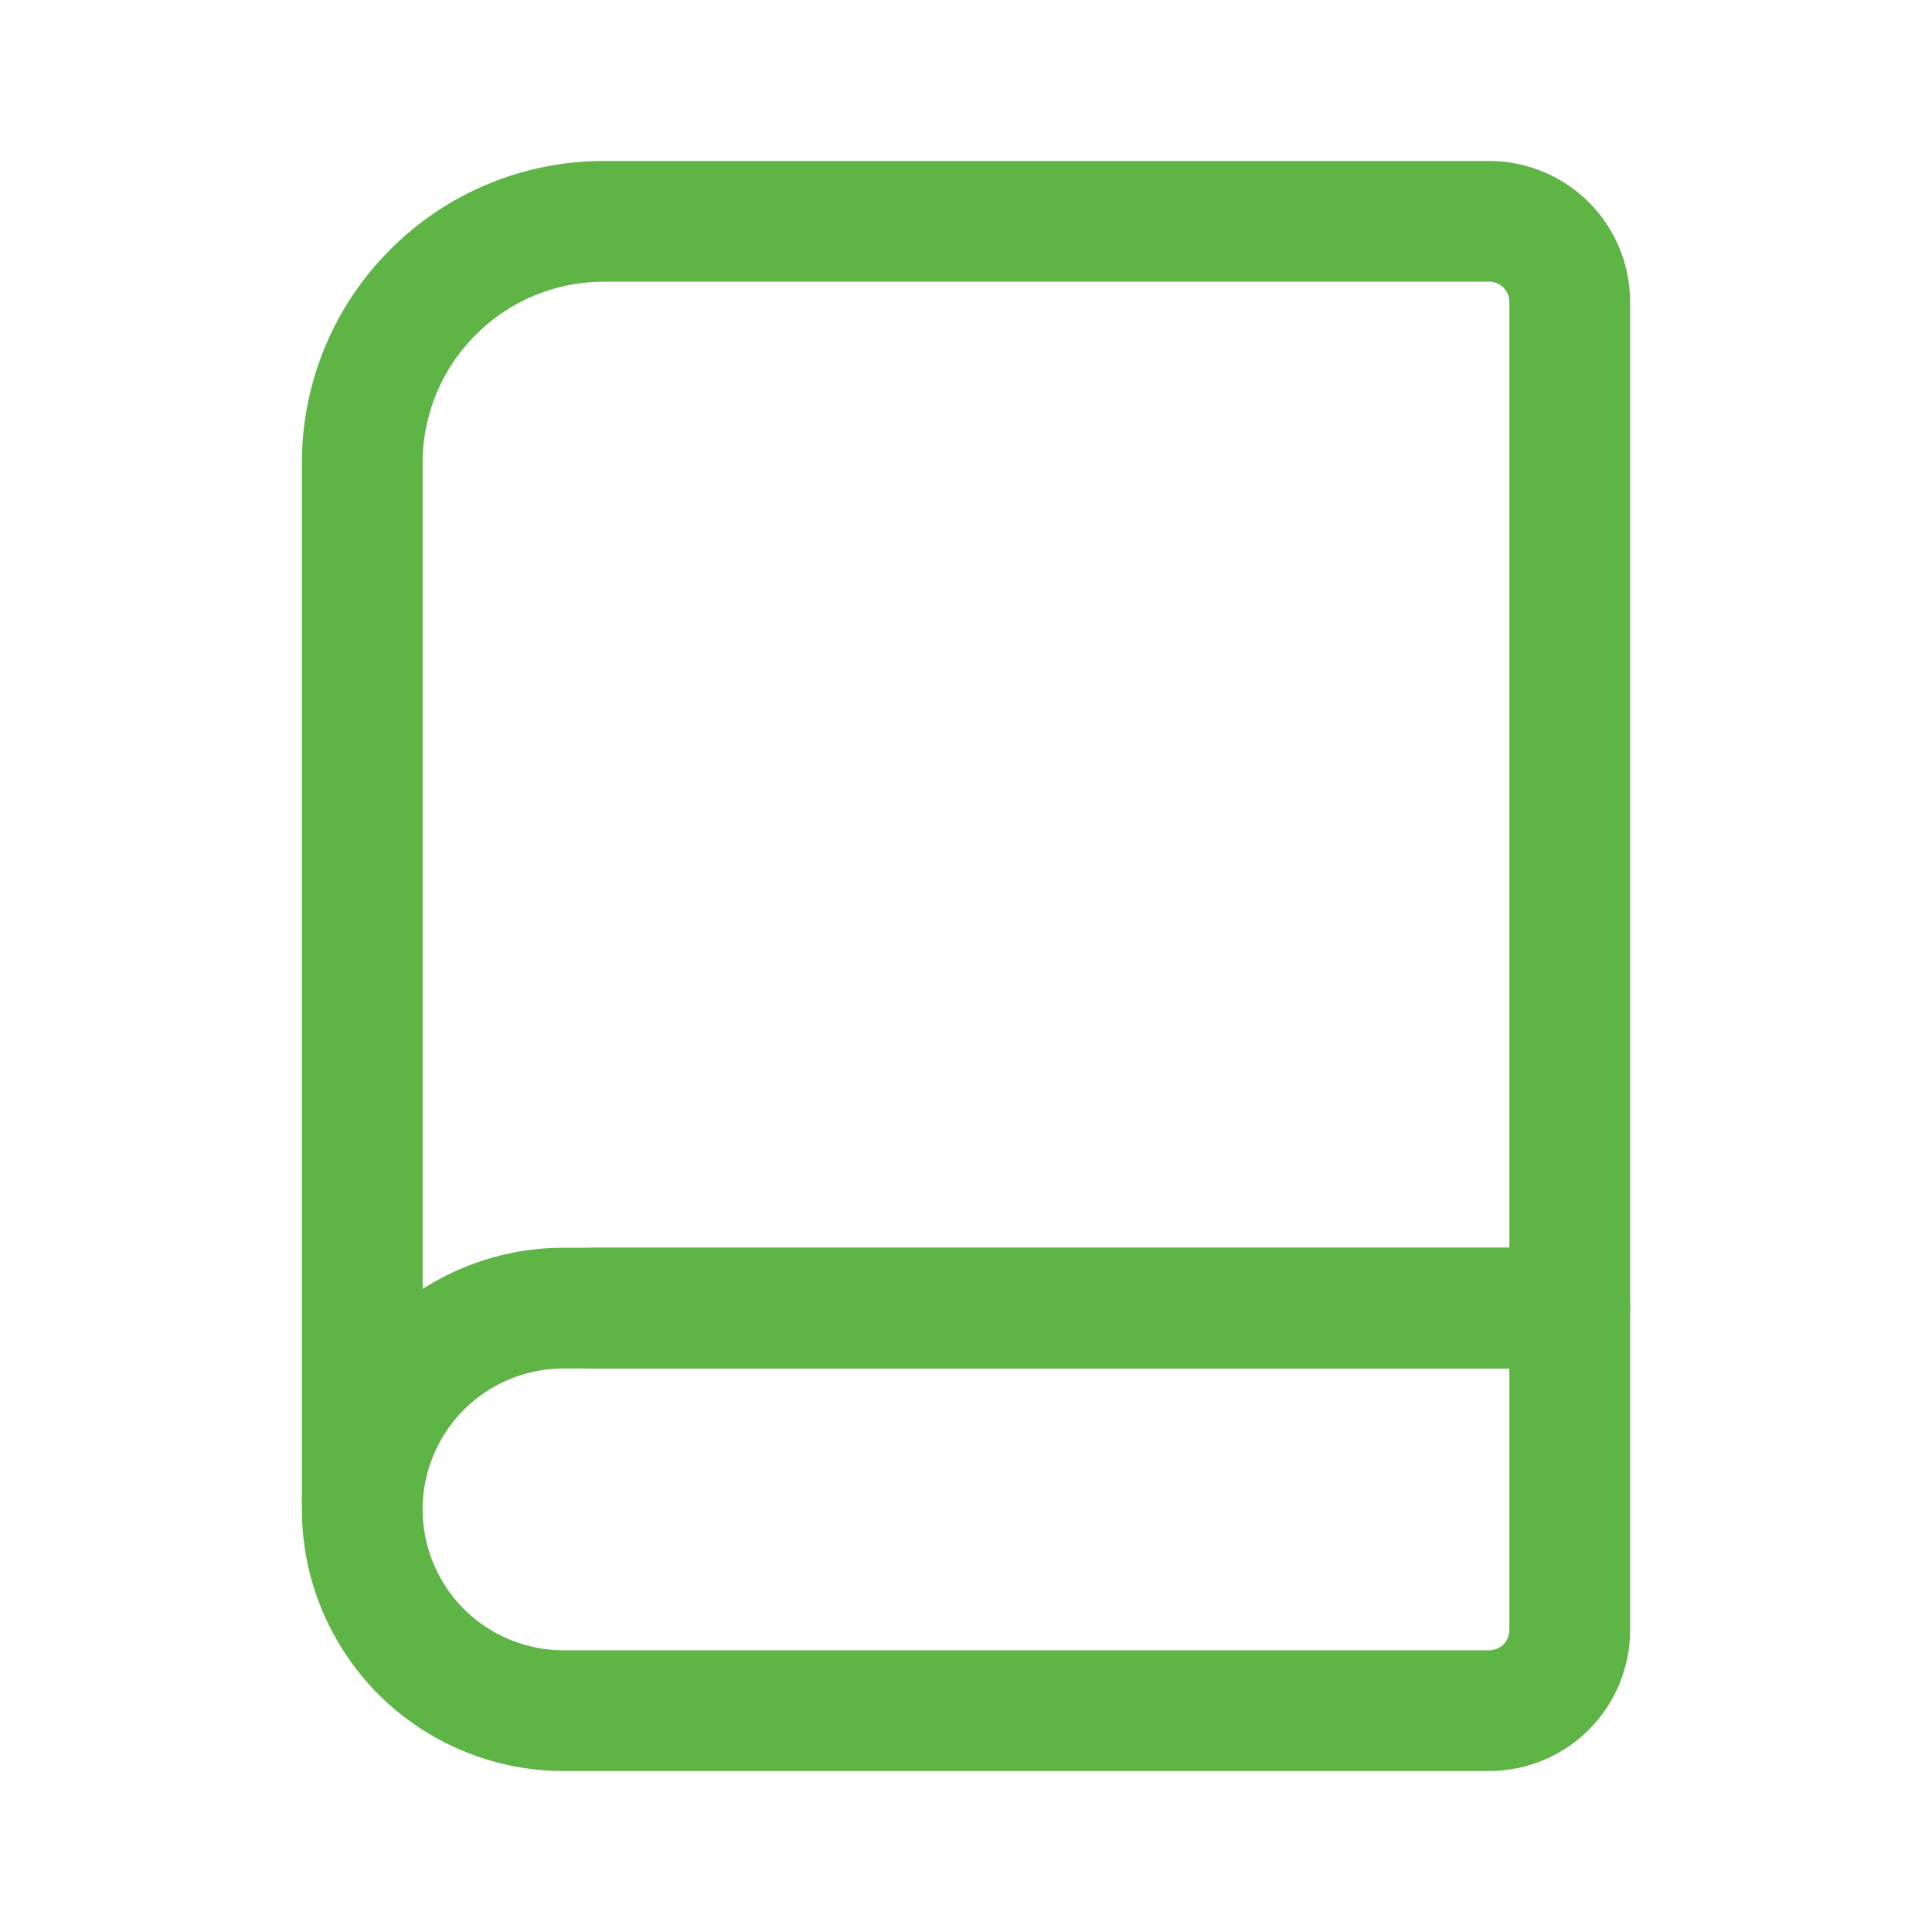 <svg width="14" height="14" viewBox="0 0 14 14" fill="none" xmlns="http://www.w3.org/2000/svg">
<path d="M2.625 9.479V3.354C2.625 2.89 2.809 2.445 3.138 2.117C3.466 1.788 3.911 1.604 4.375 1.604H10.792C10.946 1.604 11.095 1.666 11.204 1.775C11.313 1.884 11.375 2.033 11.375 2.187V9.479H4.302M2.625 9.476V10.864" stroke="#5FB446" stroke-width="0.875" stroke-linecap="round" stroke-linejoin="round"/>
<path d="M10.792 12.396H4.083C3.697 12.396 3.326 12.242 3.052 11.969C2.779 11.695 2.625 11.324 2.625 10.938C2.625 10.551 2.779 10.18 3.052 9.906C3.326 9.633 3.697 9.479 4.083 9.479H11.375V11.812C11.375 11.967 11.313 12.116 11.204 12.225C11.095 12.334 10.946 12.396 10.792 12.396Z" stroke="#5FB446" stroke-width="0.875" stroke-linecap="round" stroke-linejoin="round"/>
</svg>
